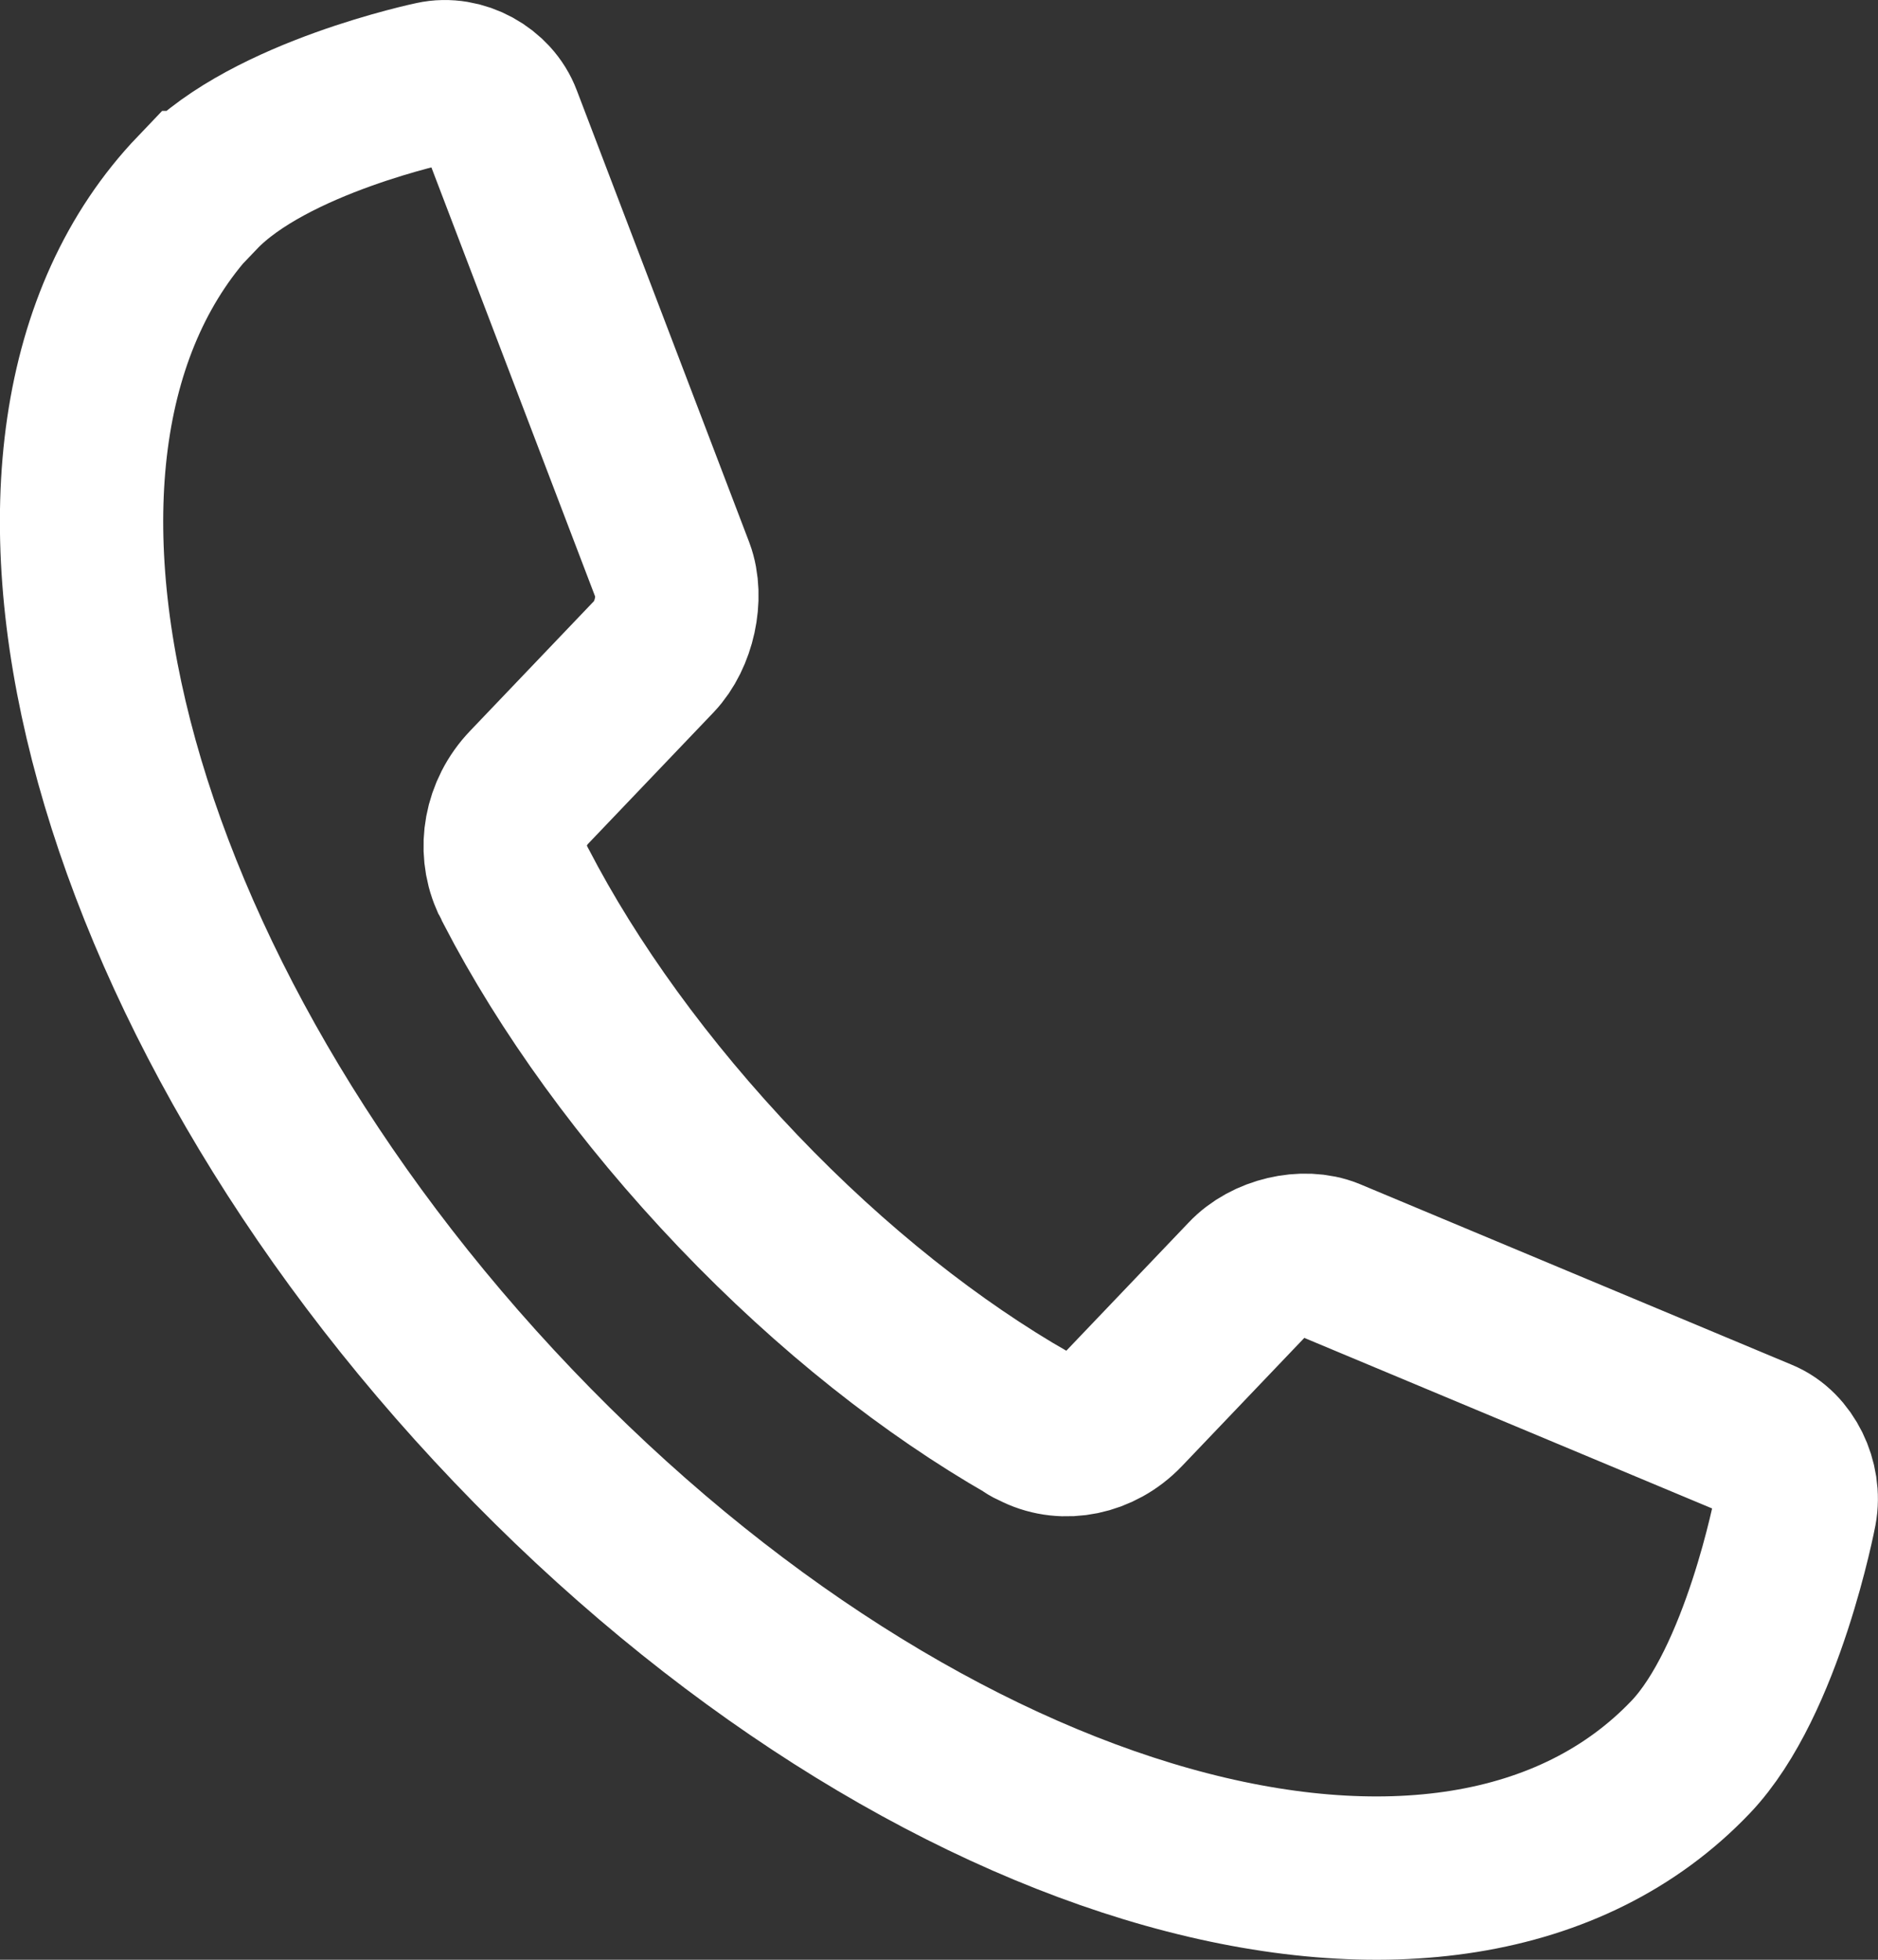<?xml version="1.0" encoding="UTF-8"?>
<svg xmlns="http://www.w3.org/2000/svg" width="23" height="24" viewBox="0 0 23 24" fill="none">
  <rect x="0" y="0" width="23" height="24" fill="#333333" stroke="none"/>
  <path d="M2.413 2.358C-0.501 5.405 1.233 12.17 6.286 17.462C11.338 22.754 17.791 24.571 20.704 21.519C21.588 20.593 21.986 18.494 21.986 18.494C22.051 18.15 21.863 17.761 21.561 17.637L16.272 15.425C15.97 15.301 15.523 15.403 15.281 15.662L13.751 17.265C13.46 17.569 13.034 17.648 12.706 17.49C12.679 17.479 12.652 17.462 12.625 17.451C12.614 17.445 12.604 17.439 12.593 17.428C11.43 16.762 10.196 15.798 9.038 14.585C7.88 13.371 6.954 12.079 6.323 10.861C6.318 10.849 6.313 10.838 6.307 10.827C6.291 10.799 6.28 10.77 6.264 10.742C6.113 10.392 6.183 9.952 6.48 9.642L8.015 8.034C8.257 7.78 8.359 7.312 8.241 6.996L6.129 1.461C6.011 1.145 5.639 0.942 5.311 1.015C5.311 1.015 3.307 1.433 2.424 2.358H2.413Z" stroke="white" stroke-width="2" stroke-miterlimit="10"></path>
</svg>
